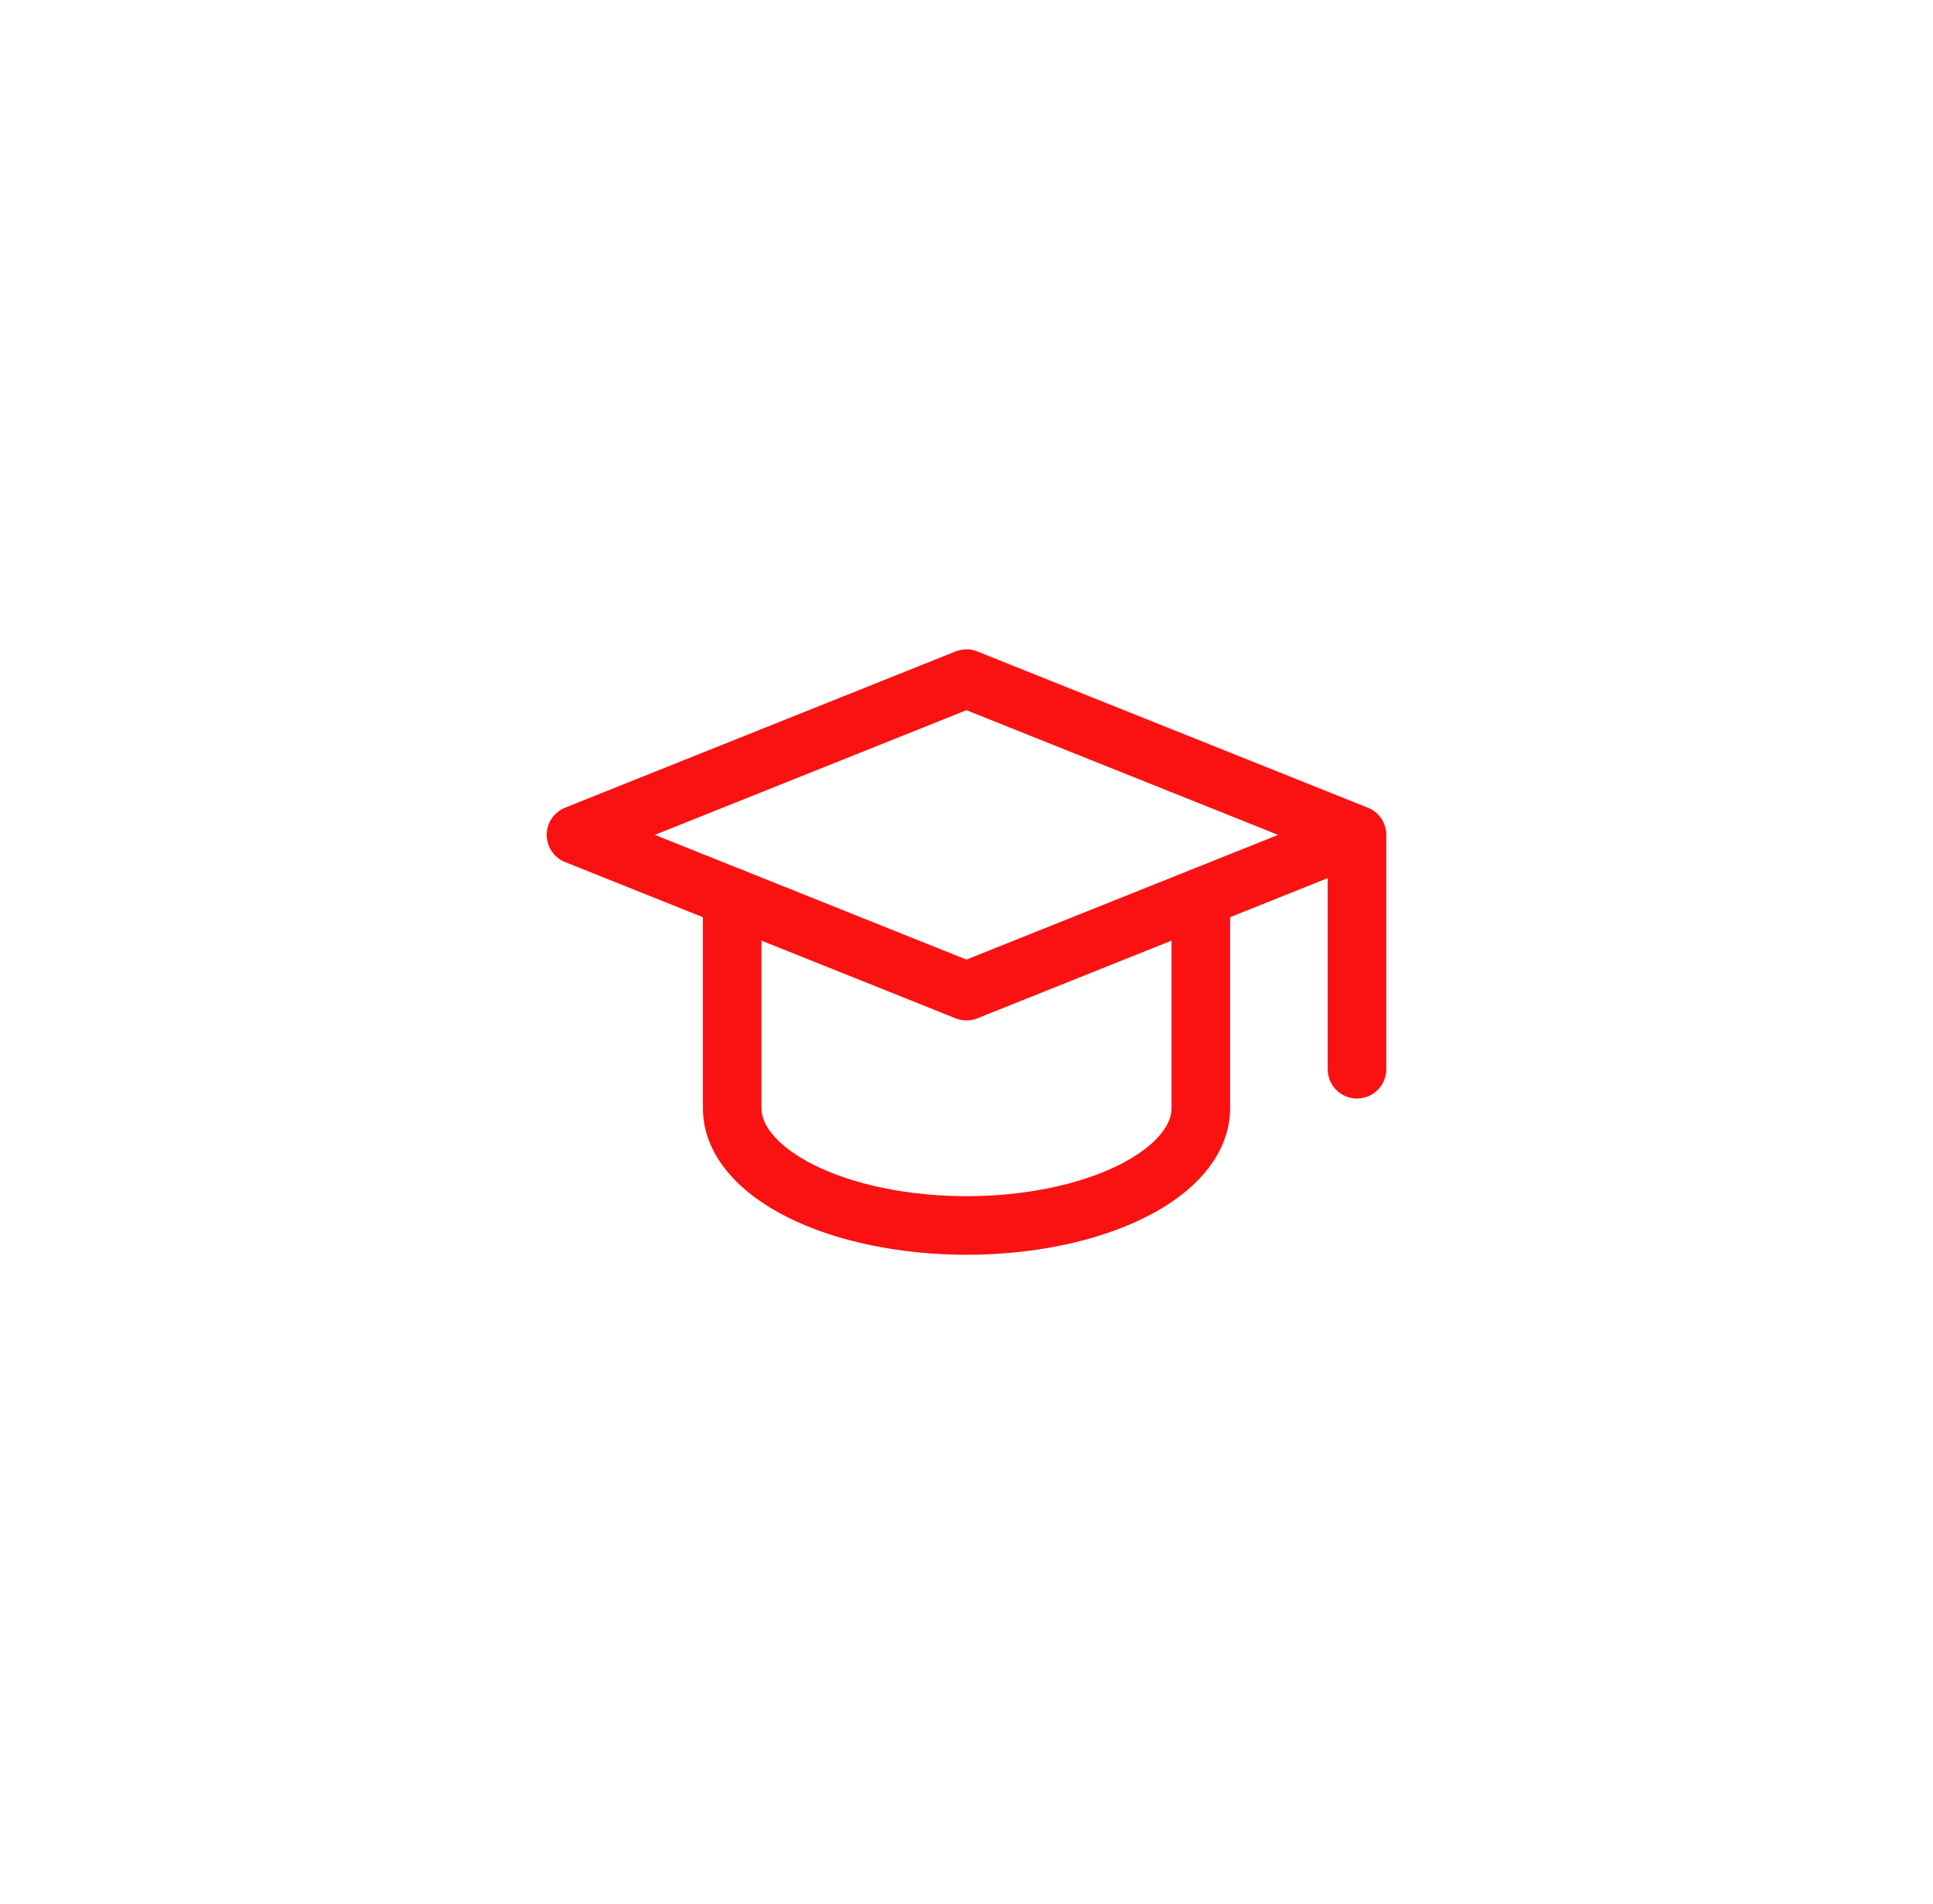<?xml version="1.0" encoding="UTF-8"?>
<svg xmlns="http://www.w3.org/2000/svg" width="66" height="65" viewBox="0 0 66 65" fill="none">
  <g filter="url(#filter0_d_236_2241)">
    <path d="M9 16.5C9 12.082 12.582 8.5 17 8.5H45C49.418 8.5 53 12.082 53 16.5V44.5C53 48.918 49.418 52.5 45 52.5H17C12.582 52.5 9 48.918 9 44.5V16.5Z" fill="white" shape-rendering="crispEdges"></path>
    <g clip-path="url(#clip0_236_2241)">
      <path d="M44.333 26.5L30.999 21.167L17.666 26.5L30.999 31.834L44.333 26.5ZM44.333 26.5V34.5" stroke="#FA1213" stroke-width="2" stroke-linecap="round" stroke-linejoin="round"></path>
      <path d="M23 28.634V35.834C23 36.895 23.843 37.912 25.343 38.662C26.843 39.412 28.878 39.834 31 39.834C33.122 39.834 35.157 39.412 36.657 38.662C38.157 37.912 39 36.895 39 35.834V28.634" stroke="#FA1213" stroke-width="2" stroke-linecap="round" stroke-linejoin="round"></path>
    </g>
  </g>
  <defs>
    <filter id="filter0_d_236_2241" x="0.7" y="0.2" width="64.6" height="64.6" filterUnits="userSpaceOnUse" color-interpolation-filters="sRGB">
      <feFlood flood-opacity="0" result="BackgroundImageFix"></feFlood>
      <feColorMatrix in="SourceAlpha" type="matrix" values="0 0 0 0 0 0 0 0 0 0 0 0 0 0 0 0 0 0 127 0" result="hardAlpha"></feColorMatrix>
      <feOffset dx="2" dy="2"></feOffset>
      <feGaussianBlur stdDeviation="5.15"></feGaussianBlur>
      <feComposite in2="hardAlpha" operator="out"></feComposite>
      <feColorMatrix type="matrix" values="0 0 0 0 0.841 0 0 0 0 0.929 0 0 0 0 1 0 0 0 1 0"></feColorMatrix>
      <feBlend mode="normal" in2="BackgroundImageFix" result="effect1_dropShadow_236_2241"></feBlend>
      <feBlend mode="normal" in="SourceGraphic" in2="effect1_dropShadow_236_2241" result="shape"></feBlend>
    </filter>
    <clipPath id="clip0_236_2241">
      <rect width="32" height="32" fill="white" transform="translate(15 14.5)"></rect>
    </clipPath>
  </defs>
</svg>
